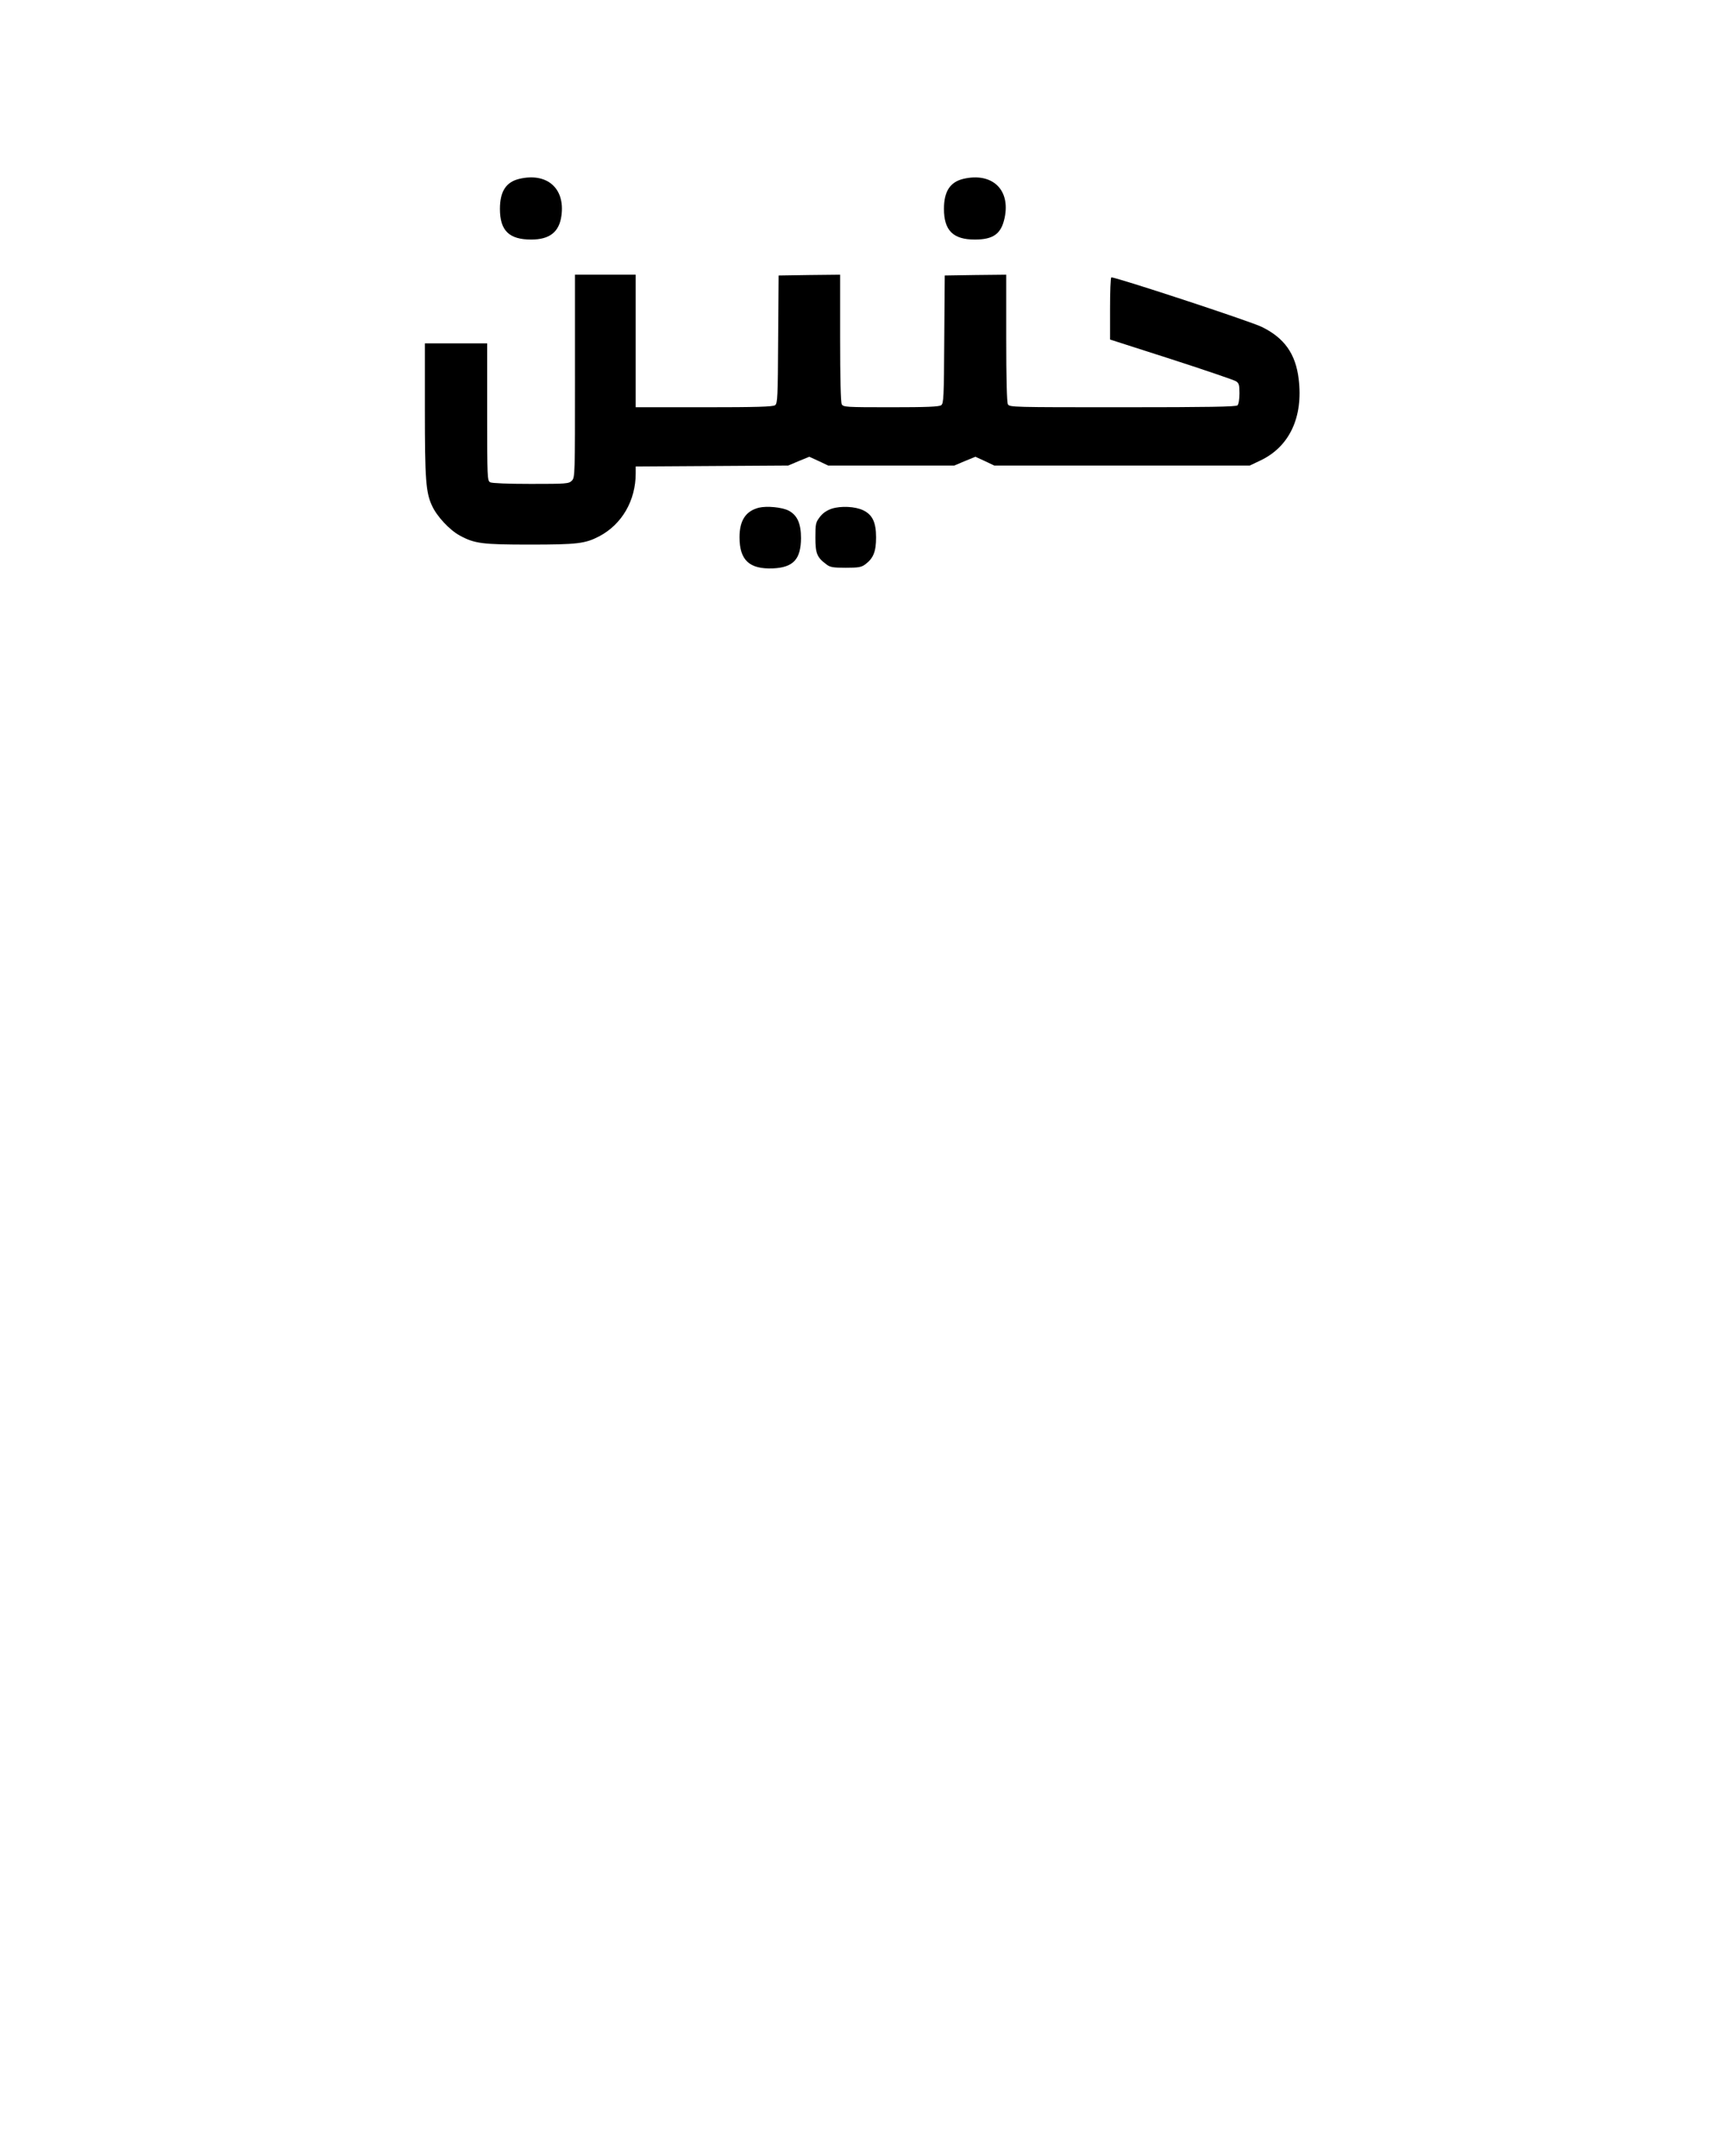 <?xml version="1.0" encoding="UTF-8" standalone="yes"?>
<svg version="1.0" xmlns="http://www.w3.org/2000/svg" width="1080" height="1350" viewBox="0 0 1080 1350" preserveAspectRatio="xMidYMid meet">
  <g transform="translate(0,1350) scale(0.1,-0.1)" fill="#000000" stroke="none">
    <path d="M3251 12380 c-83 -20 -121 -79 -121 -188 0 -136 57 -192 196 -192
115 0 175 47 189 149 24 172 -90 272 -264 231z"/>
    <path d="M6031 12380 c-83 -20 -121 -79 -121 -188 0 -135 57 -192 193 -192
117 0 166 36 187 137 37 177 -79 285 -259 243z"/>
    <path d="M3600 11145 c0 -622 0 -635 -20 -655 -19 -19 -33 -20 -256 -20 -143
0 -243 4 -255 10 -18 10 -19 26 -19 440 l0 430 -195 0 -195 0 0 -412 c0 -440
6 -522 45 -605 30 -66 109 -151 173 -186 93 -51 142 -57 439 -57 297 0 347 6
435 52 142 75 228 224 228 394 l0 43 478 3 477 3 66 28 66 27 59 -27 59 -28
395 0 395 0 66 28 66 27 59 -27 59 -28 800 0 800 0 65 31 c183 86 270 272 241
510 -19 159 -90 258 -231 327 -76 37 -929 317 -942 310 -5 -2 -8 -91 -8 -197
l0 -192 383 -123 c210 -68 392 -130 405 -138 19 -12 22 -22 22 -76 0 -36 -5
-68 -12 -75 -9 -9 -183 -12 -720 -12 -689 0 -708 0 -718 19 -6 13 -10 162 -10
416 l0 395 -192 -2 -193 -3 -3 -400 c-2 -362 -4 -401 -19 -412 -13 -10 -92
-13 -315 -13 -284 0 -298 1 -308 19 -6 13 -10 162 -10 416 l0 395 -192 -2
-193 -3 -3 -400 c-2 -362 -4 -401 -19 -412 -13 -10 -118 -13 -445 -13 l-428 0
0 415 0 415 -190 0 -190 0 0 -635z"/>
    <path d="M4751 10321 c-82 -21 -121 -80 -121 -185 0 -144 62 -201 210 -195
127 6 174 57 175 189 0 92 -23 144 -78 173 -42 21 -135 30 -186 18z"/>
    <path d="M5208 10315 c-32 -11 -56 -27 -75 -52 -26 -34 -28 -43 -28 -129 0
-100 10 -124 69 -168 23 -18 42 -21 121 -21 79 0 98 3 122 21 51 38 68 80 68
169 0 95 -23 142 -81 170 -50 24 -139 28 -196 10z"/>
  </g>
</svg>